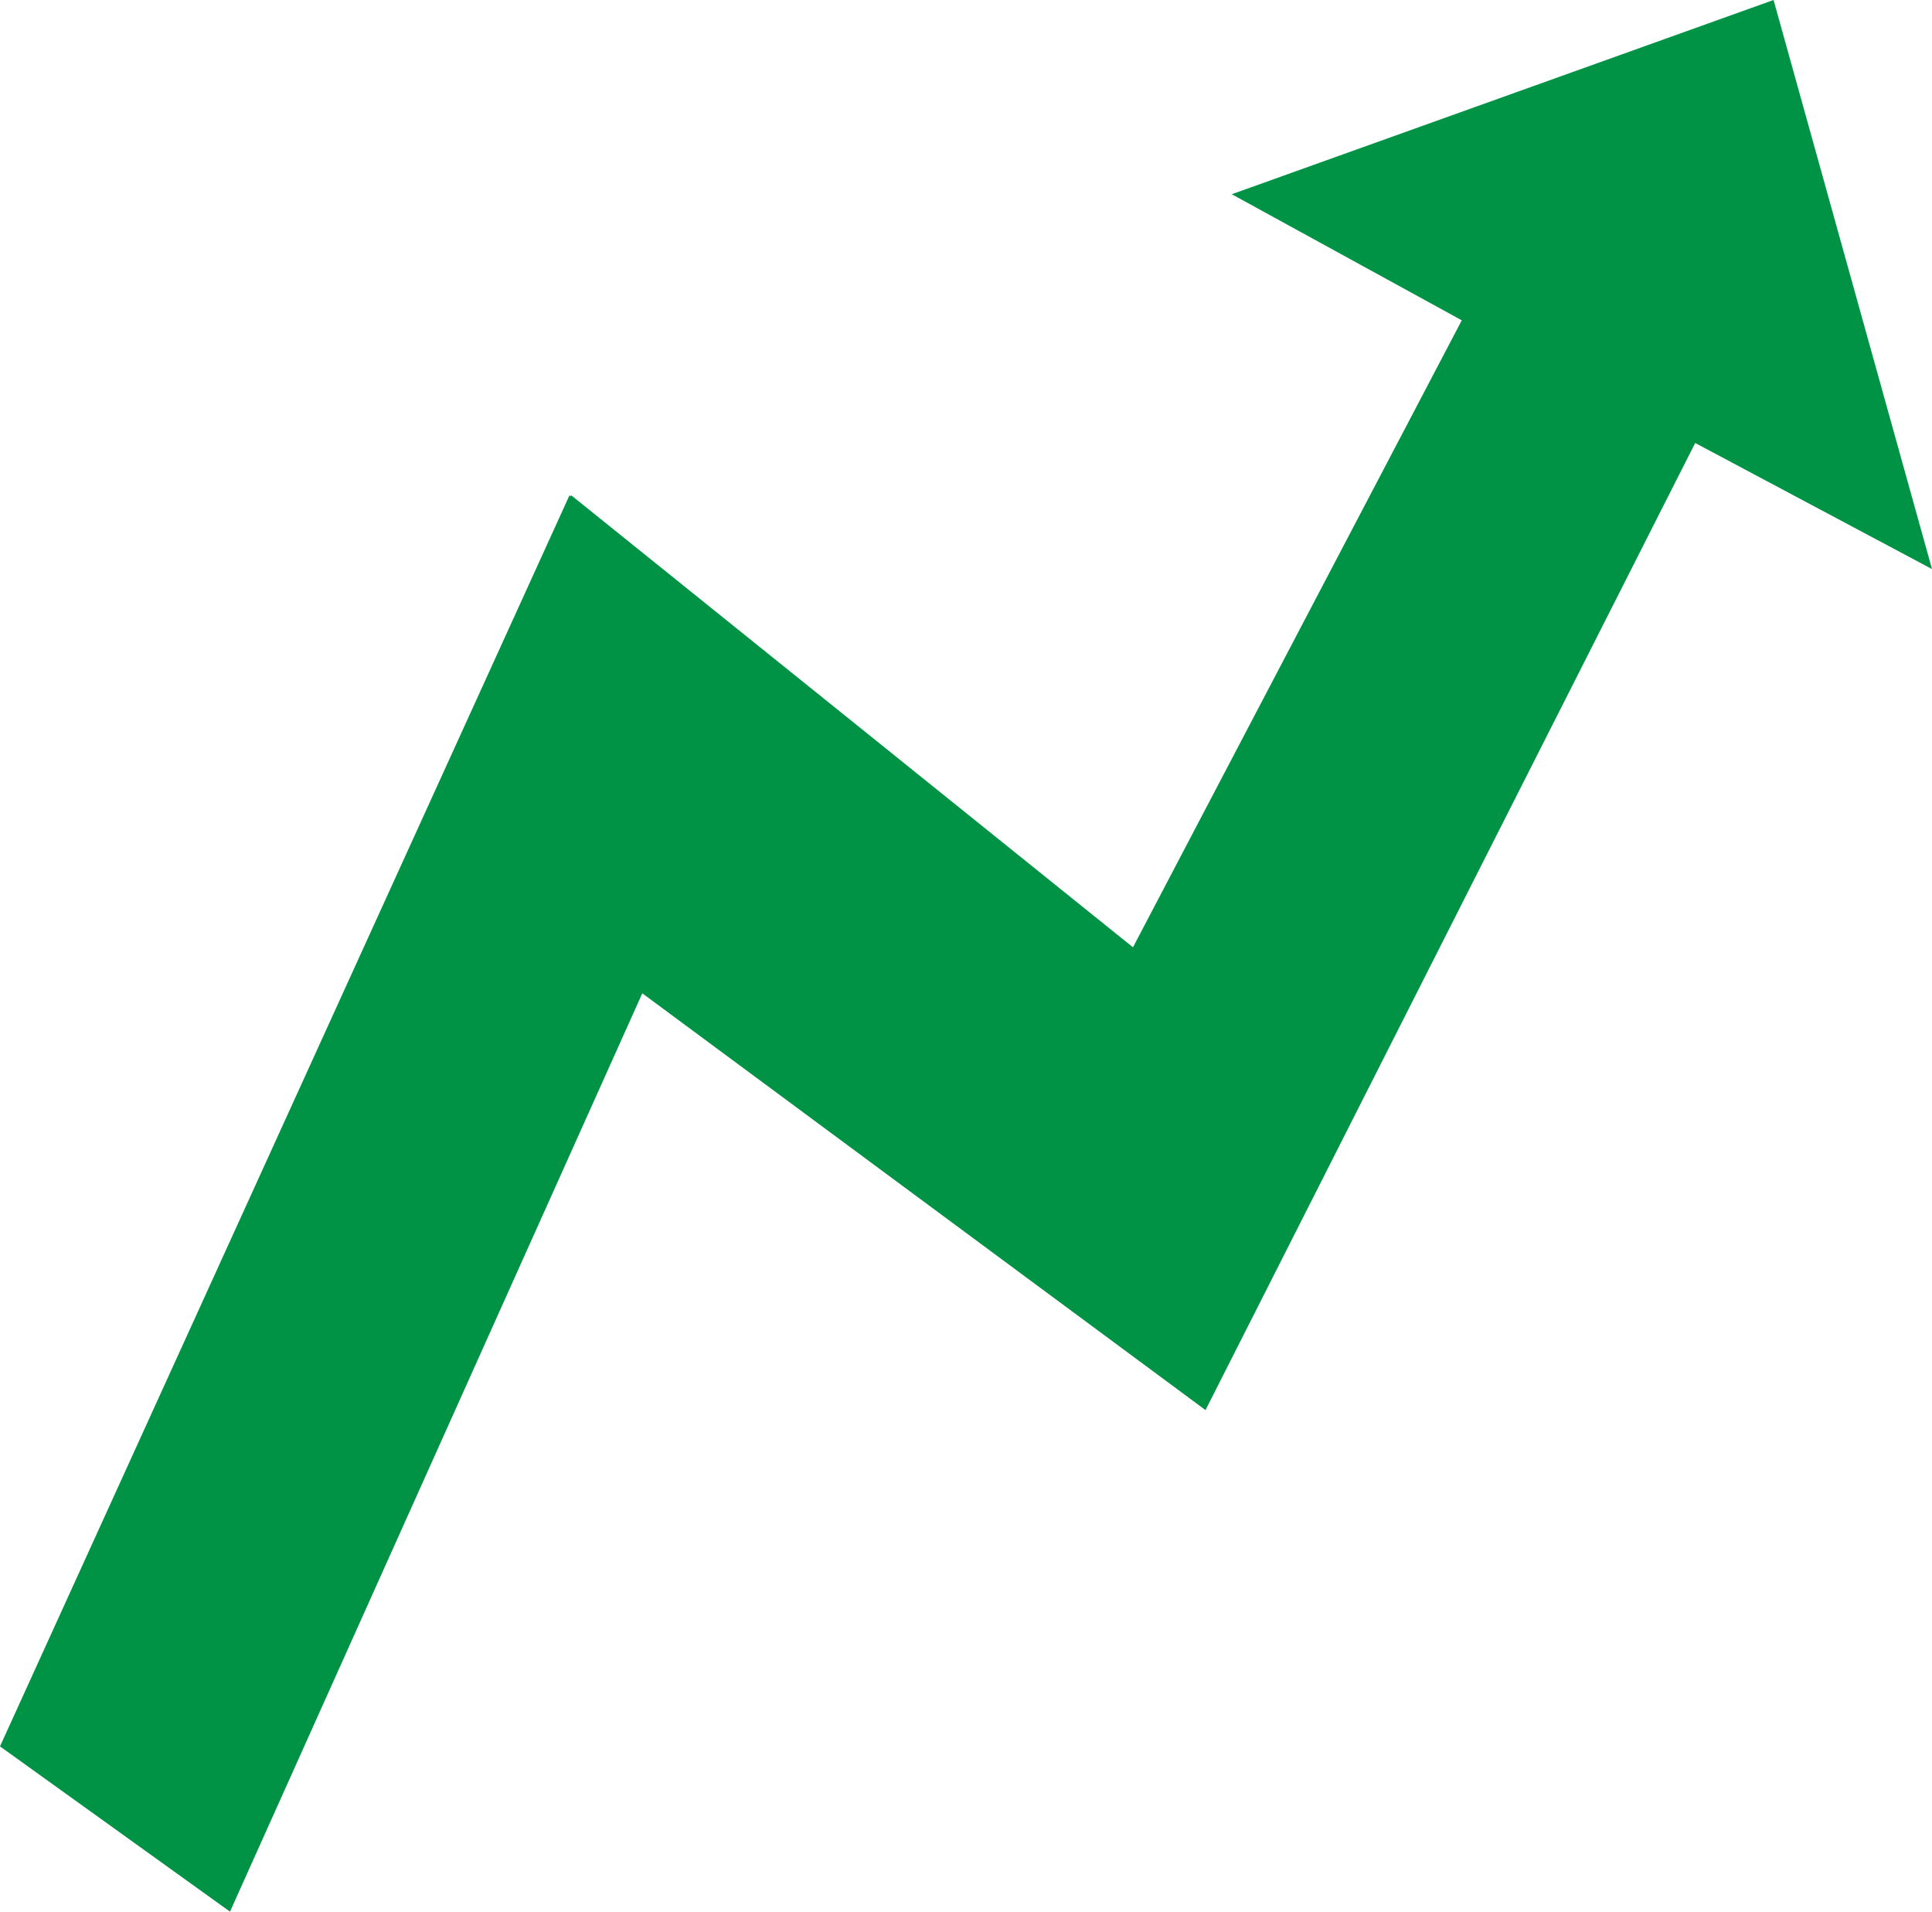 <svg xmlns="http://www.w3.org/2000/svg" viewBox="0 0 1134 1122"><path d="M0 1025l334.25-734.24.55.54.54-.54L665 556l193-368-135-74L1041 0l93 334-139-74-287.42 567.62L377 583l-242 539z" fill="#009245"/></svg>